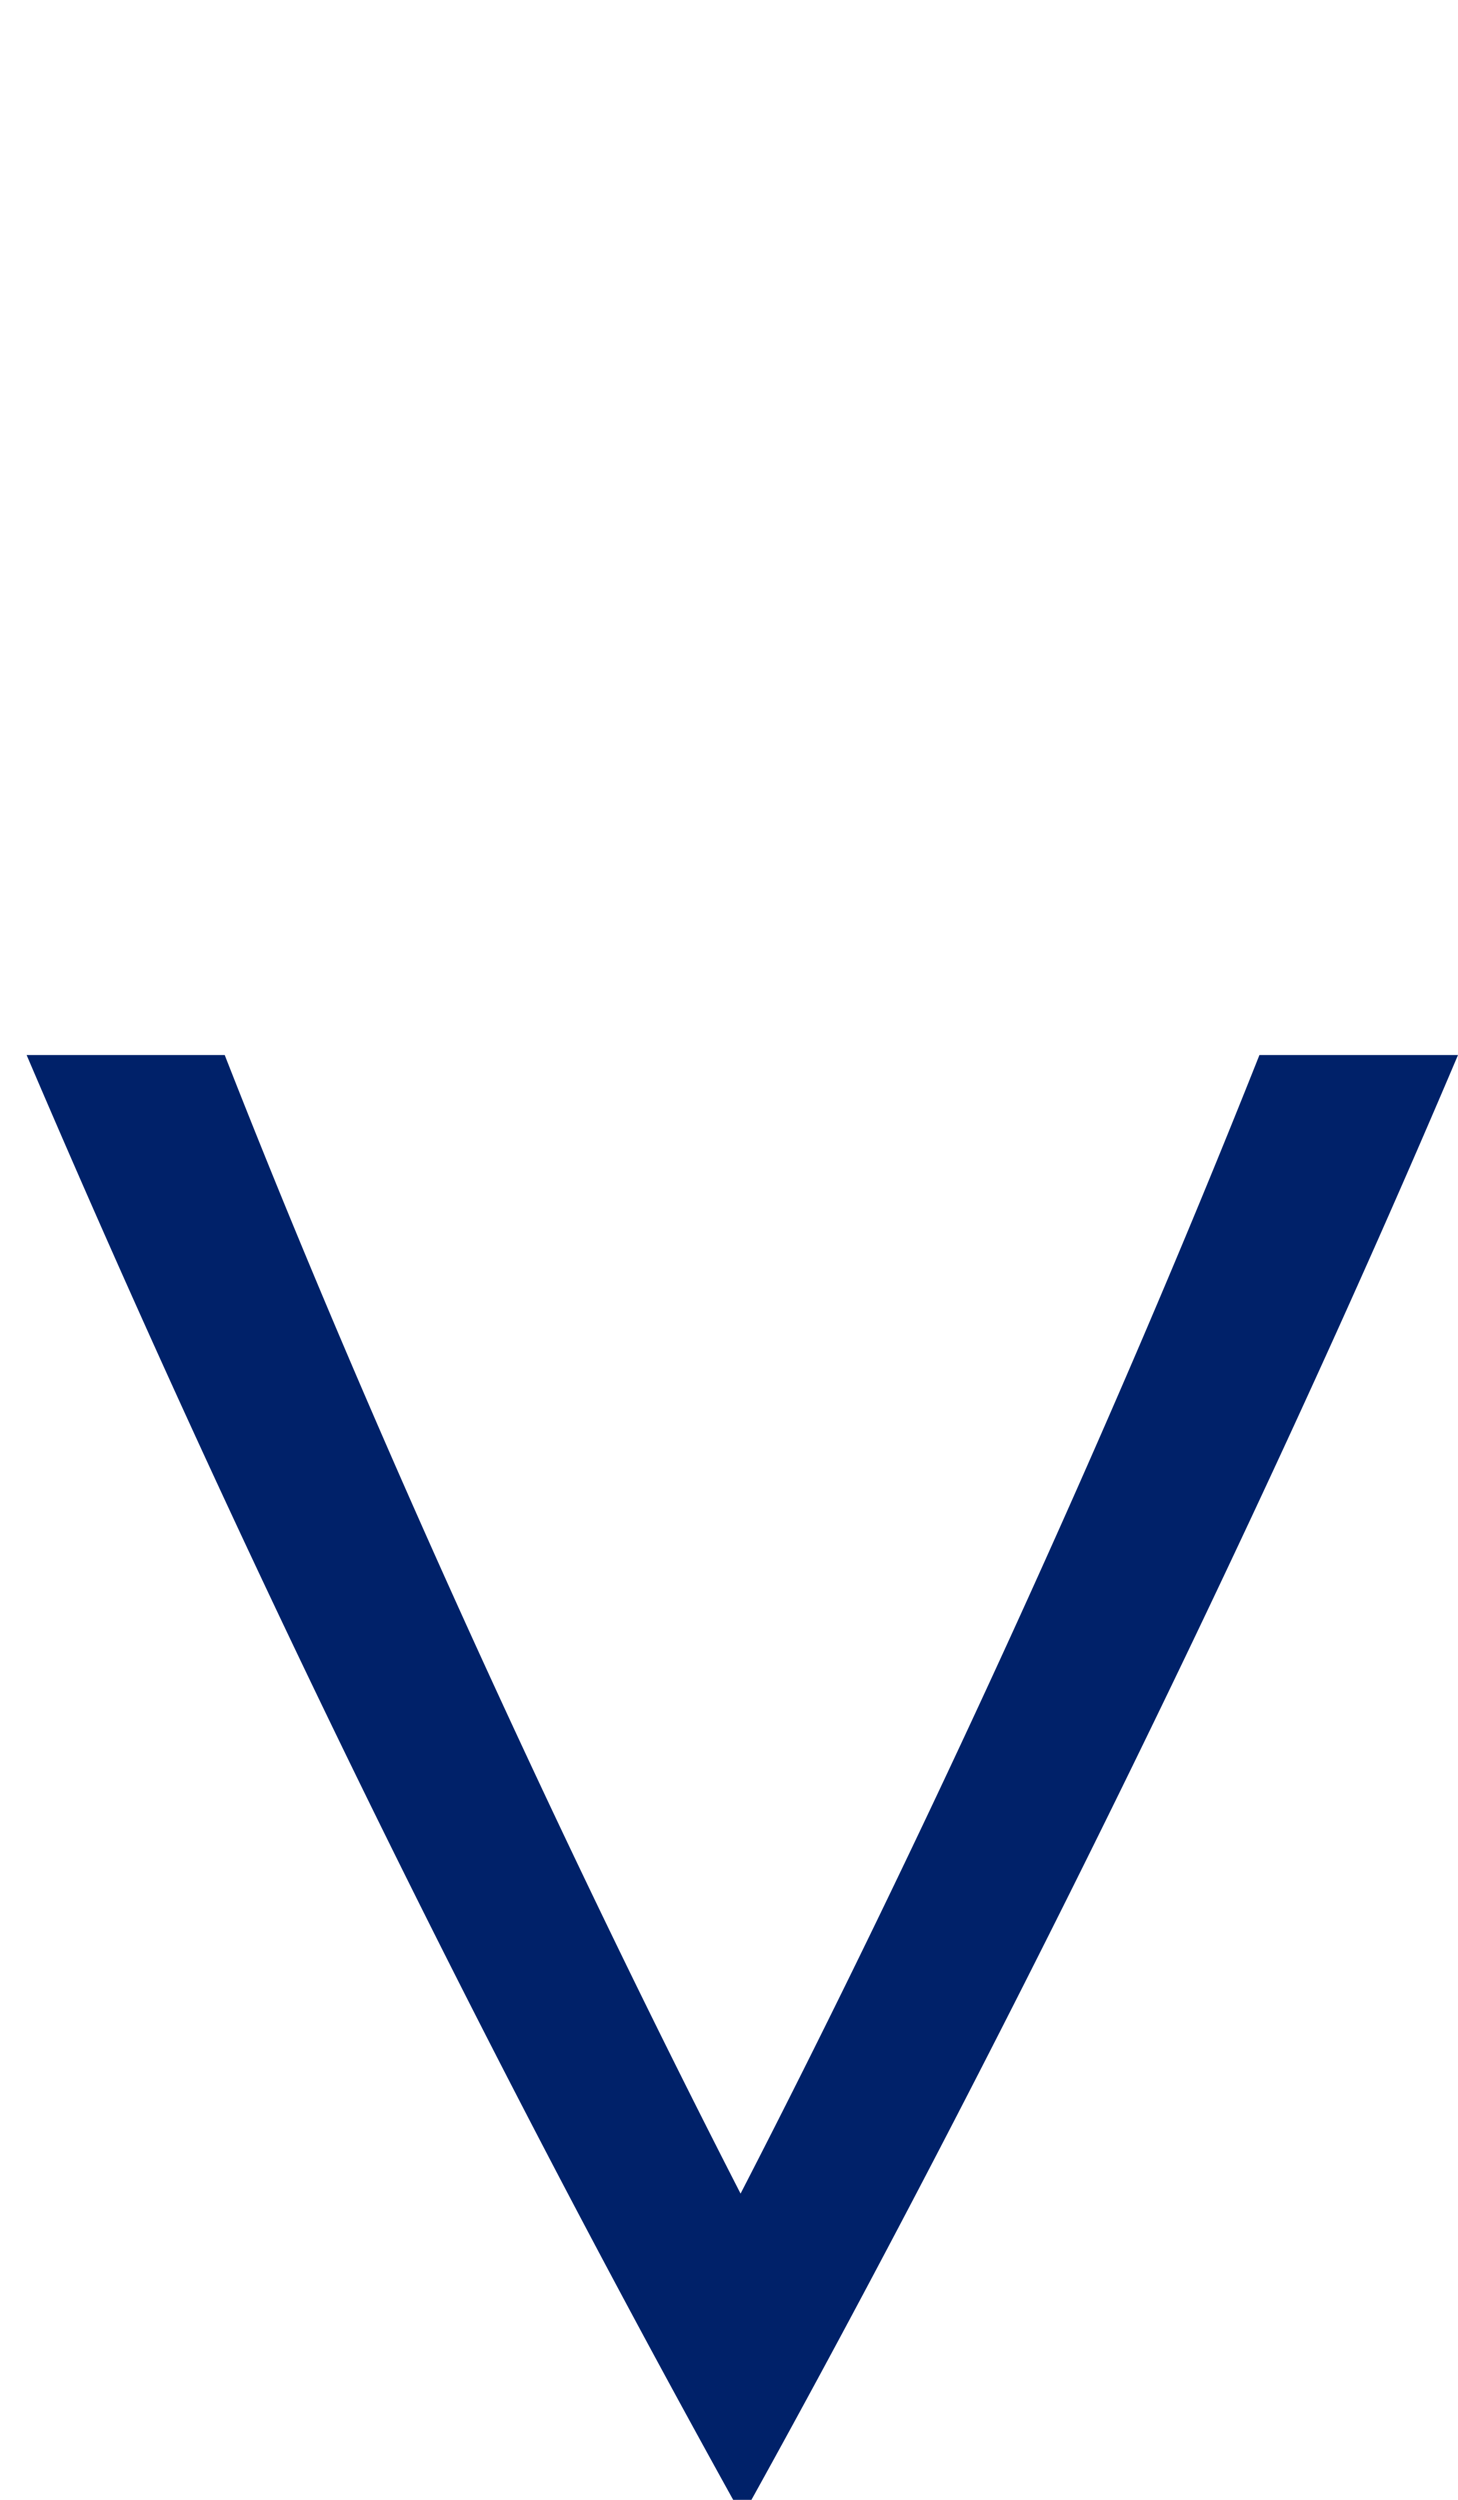 <svg id="Layer_1" data-name="Layer 1" xmlns="http://www.w3.org/2000/svg" width="63" height="108" viewBox="0 0 63 108"><defs><style>.cls-1{fill:#002169;}</style></defs><title>Untitled-1</title><path class="cls-1" d="M32.47,108h-.79A678.18,678.18,0,0,1,1.15,45.58H9.71C16.06,61.81,24.27,79.7,32,94.77c7.77-15.07,16-33,22.42-49.19H63C54.18,66.39,42.62,89.69,32.47,108"/></svg>